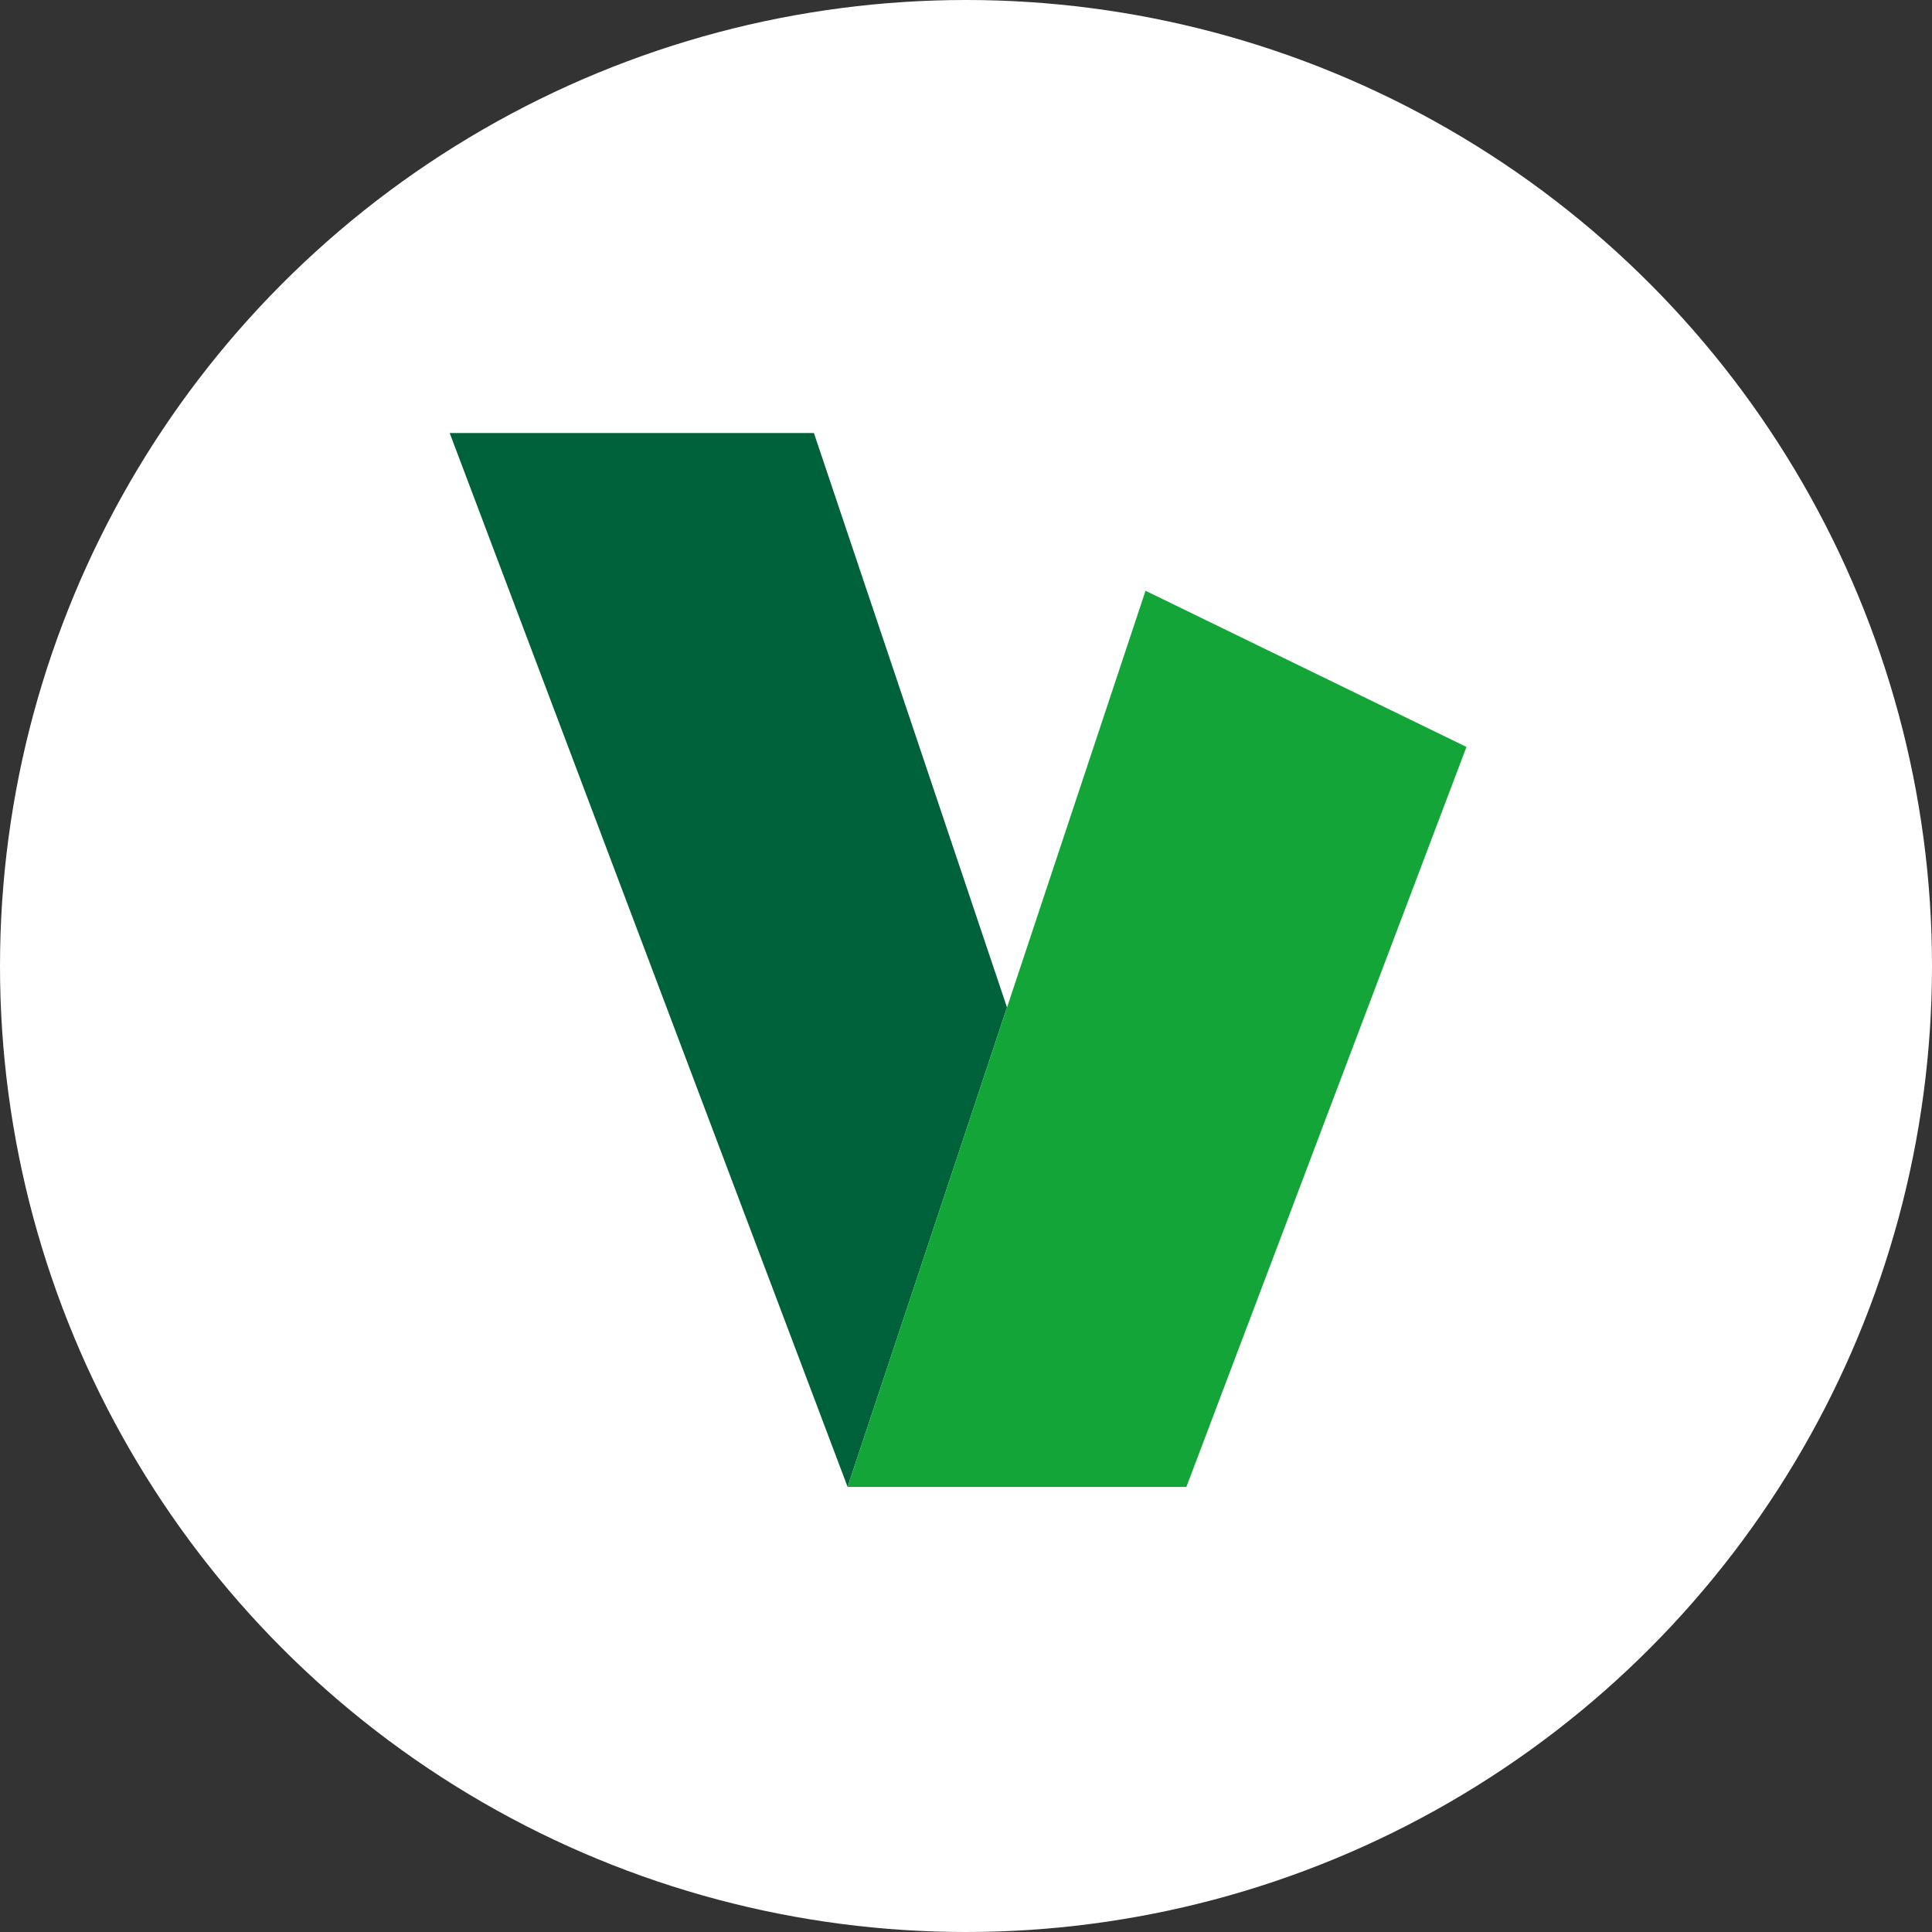<svg width="116" height="116" viewBox="0 0 116 116" fill="none" xmlns="http://www.w3.org/2000/svg">
<rect x="0" y="0" width="116" height="116" fill="#333333" stroke="none"/>
<circle cx="58" cy="58" r="58" fill="white"/>
<path fill-rule="evenodd" clip-rule="evenodd" d="M60.462 60.489L48.868 26H27L50.892 89.276L60.462 60.489Z" fill="#00623A"/>
<path fill-rule="evenodd" clip-rule="evenodd" d="M68.779 35.471L88.047 44.847L71.232 89.276H50.893L68.779 35.471Z" fill="#13A538"/>
</svg>
